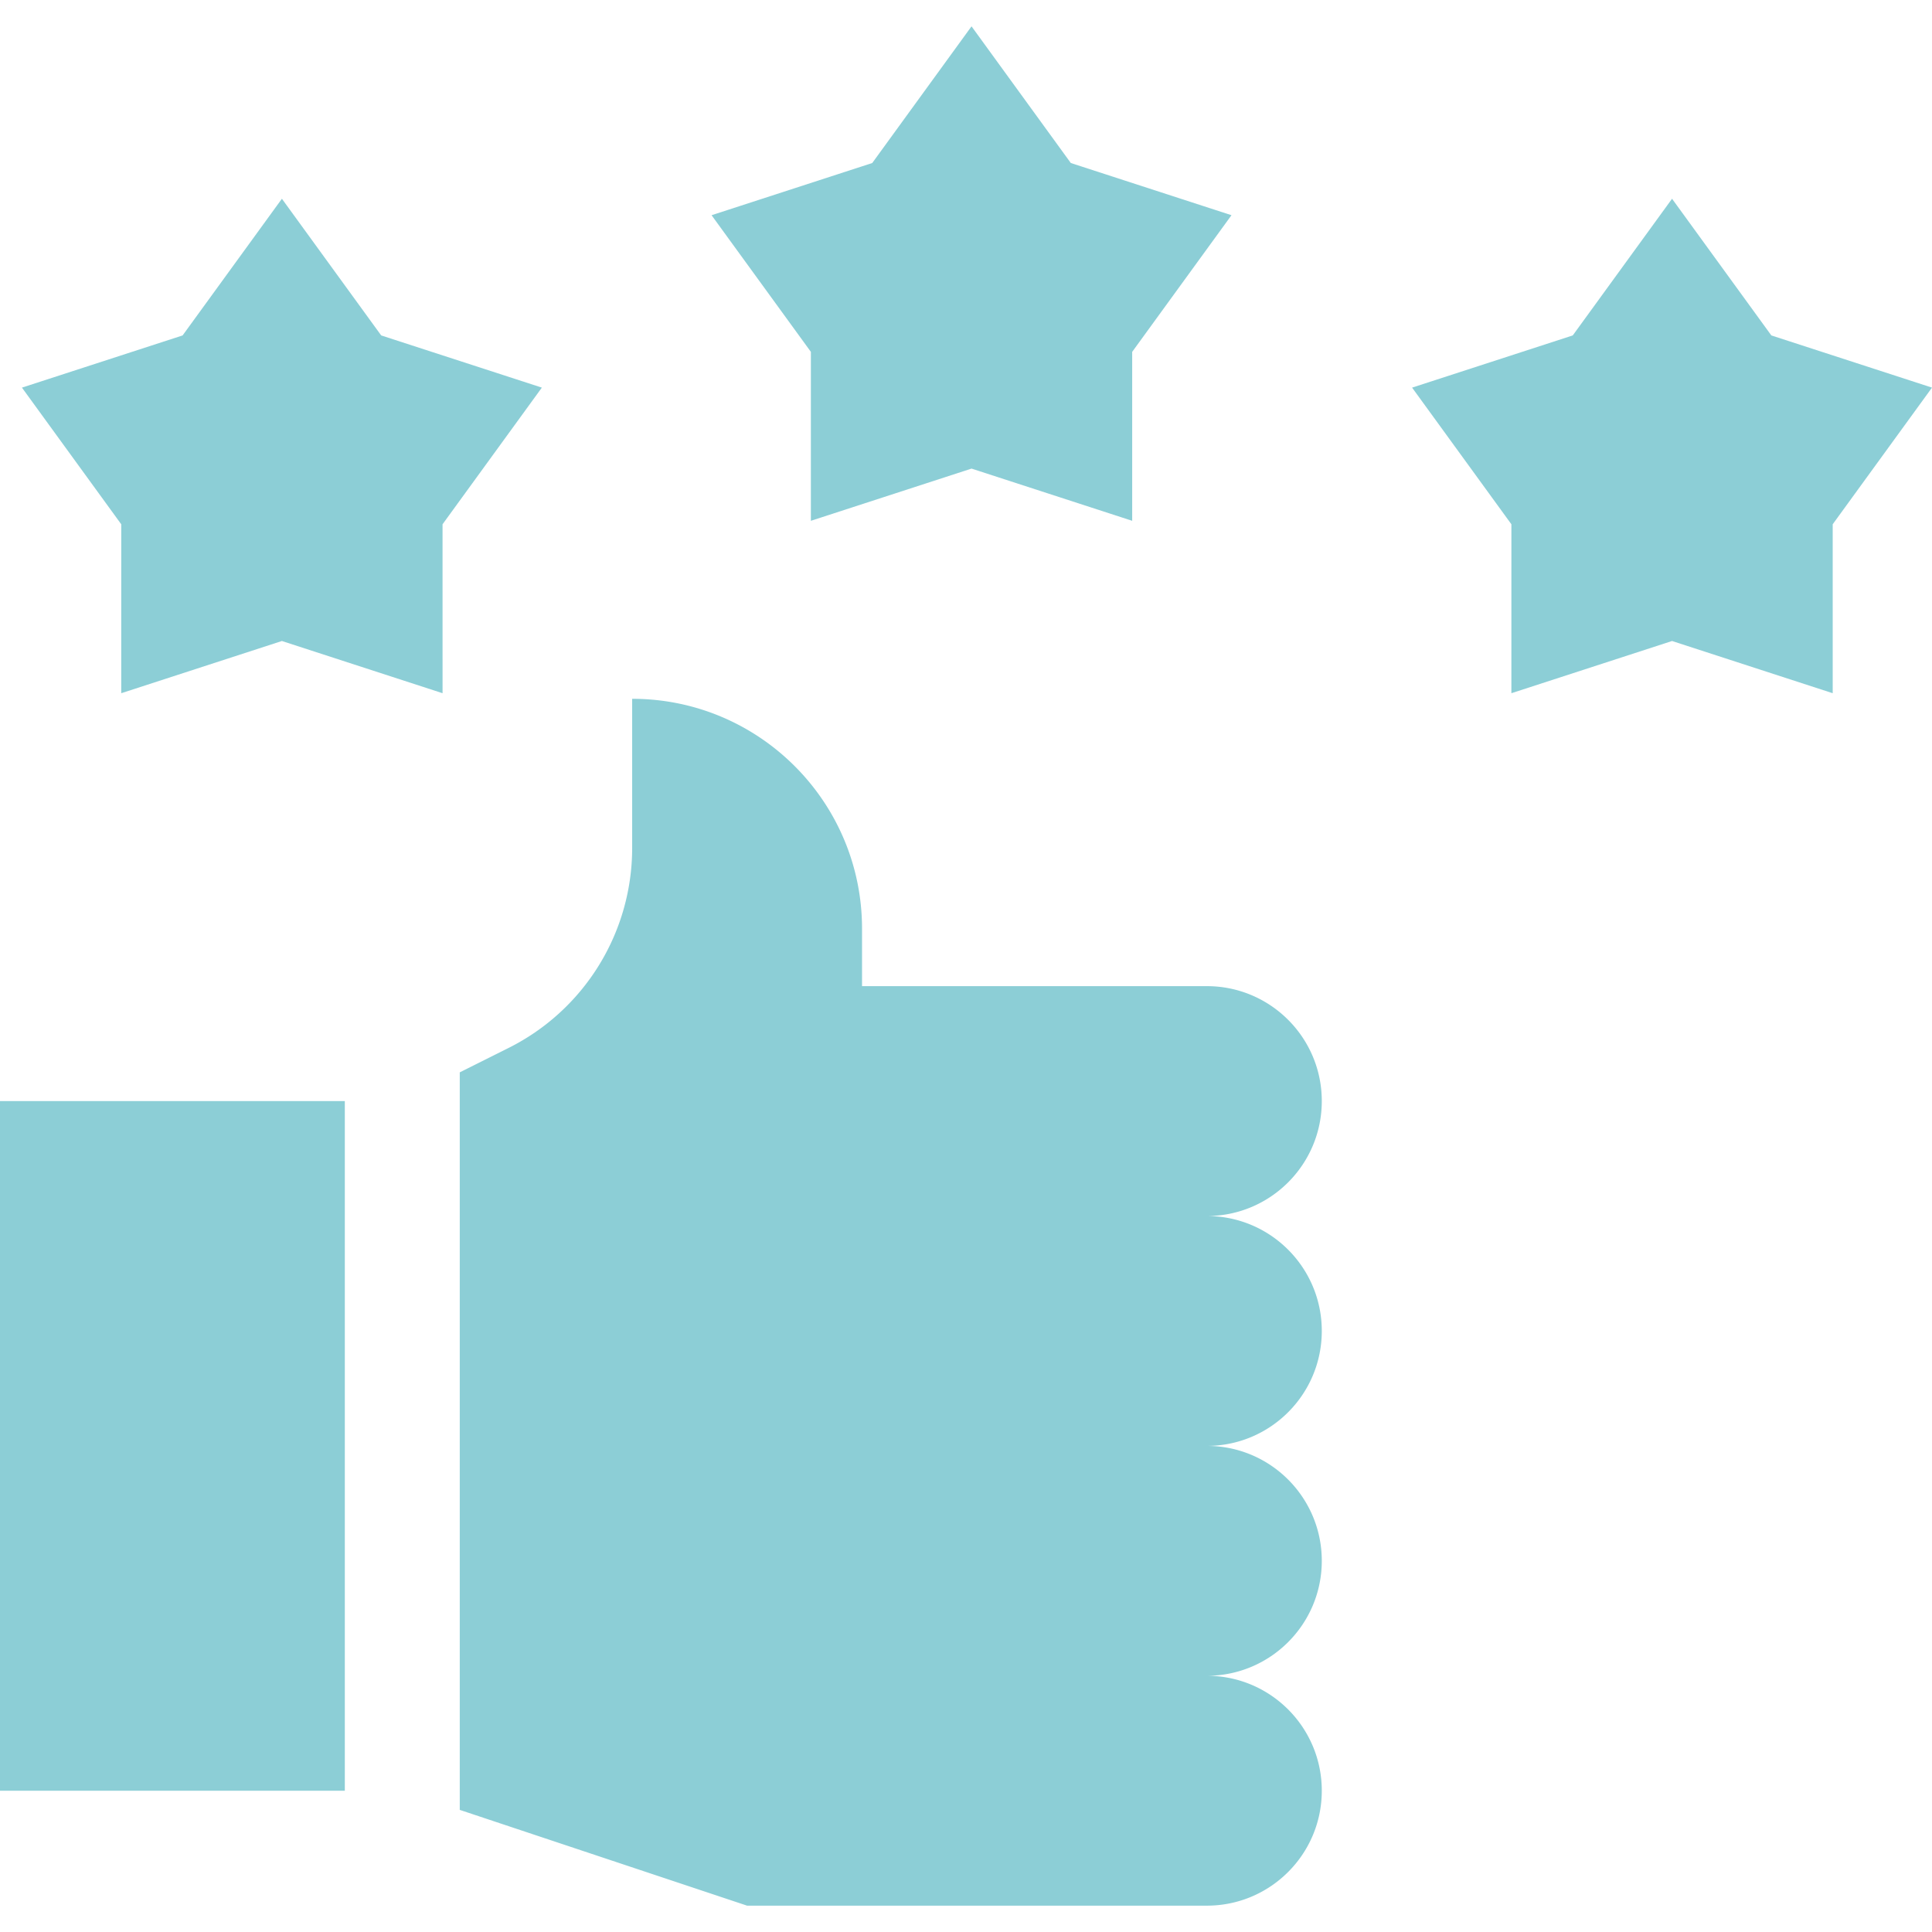 <svg xmlns="http://www.w3.org/2000/svg" xmlns:xlink="http://www.w3.org/1999/xlink" width="512" height="512" x="0" y="0" viewBox="0 0 504.271 504.271" style="enable-background:new 0 0 512 512" xml:space="preserve" class=""><g><path d="M141.43 101.172 99.494 87.549 73.579 51.875 47.664 87.549 5.727 101.172l25.92 35.67-.003 44.094 41.935-13.629 41.934 13.629-.004-44.094zM504.271 101.172l-41.936-13.623-25.914-35.674-25.915 35.674-41.937 13.623 25.92 35.67-.003 44.094 41.935-13.629 41.934 13.629-.003-44.094zM211.644 135.936l41.934-13.629 41.934 13.629-.003-44.094 25.92-35.67-41.937-13.623-25.914-35.674-25.915 35.674-41.936 13.623 25.92 35.67zM0 287.396h90v180H0zM315 257.396h-90v-15c0-33.137-26.863-60-60-60v38.95a58.33 58.33 0 0 1-32.245 52.172L120 279.896v192.5l75 25h120c16.568 0 30-13.432 30-30 0-16.568-13.432-30-30-30 16.568 0 30-13.432 30-30 0-16.568-13.432-30-30-30 16.568 0 30-13.432 30-30 0-16.568-13.432-30-30-30 16.568 0 30-13.432 30-30 0-16.568-13.432-30-30-30z" fill="#8cced6" opacity="1" data-original="#000000" class=""></path></g></svg>
